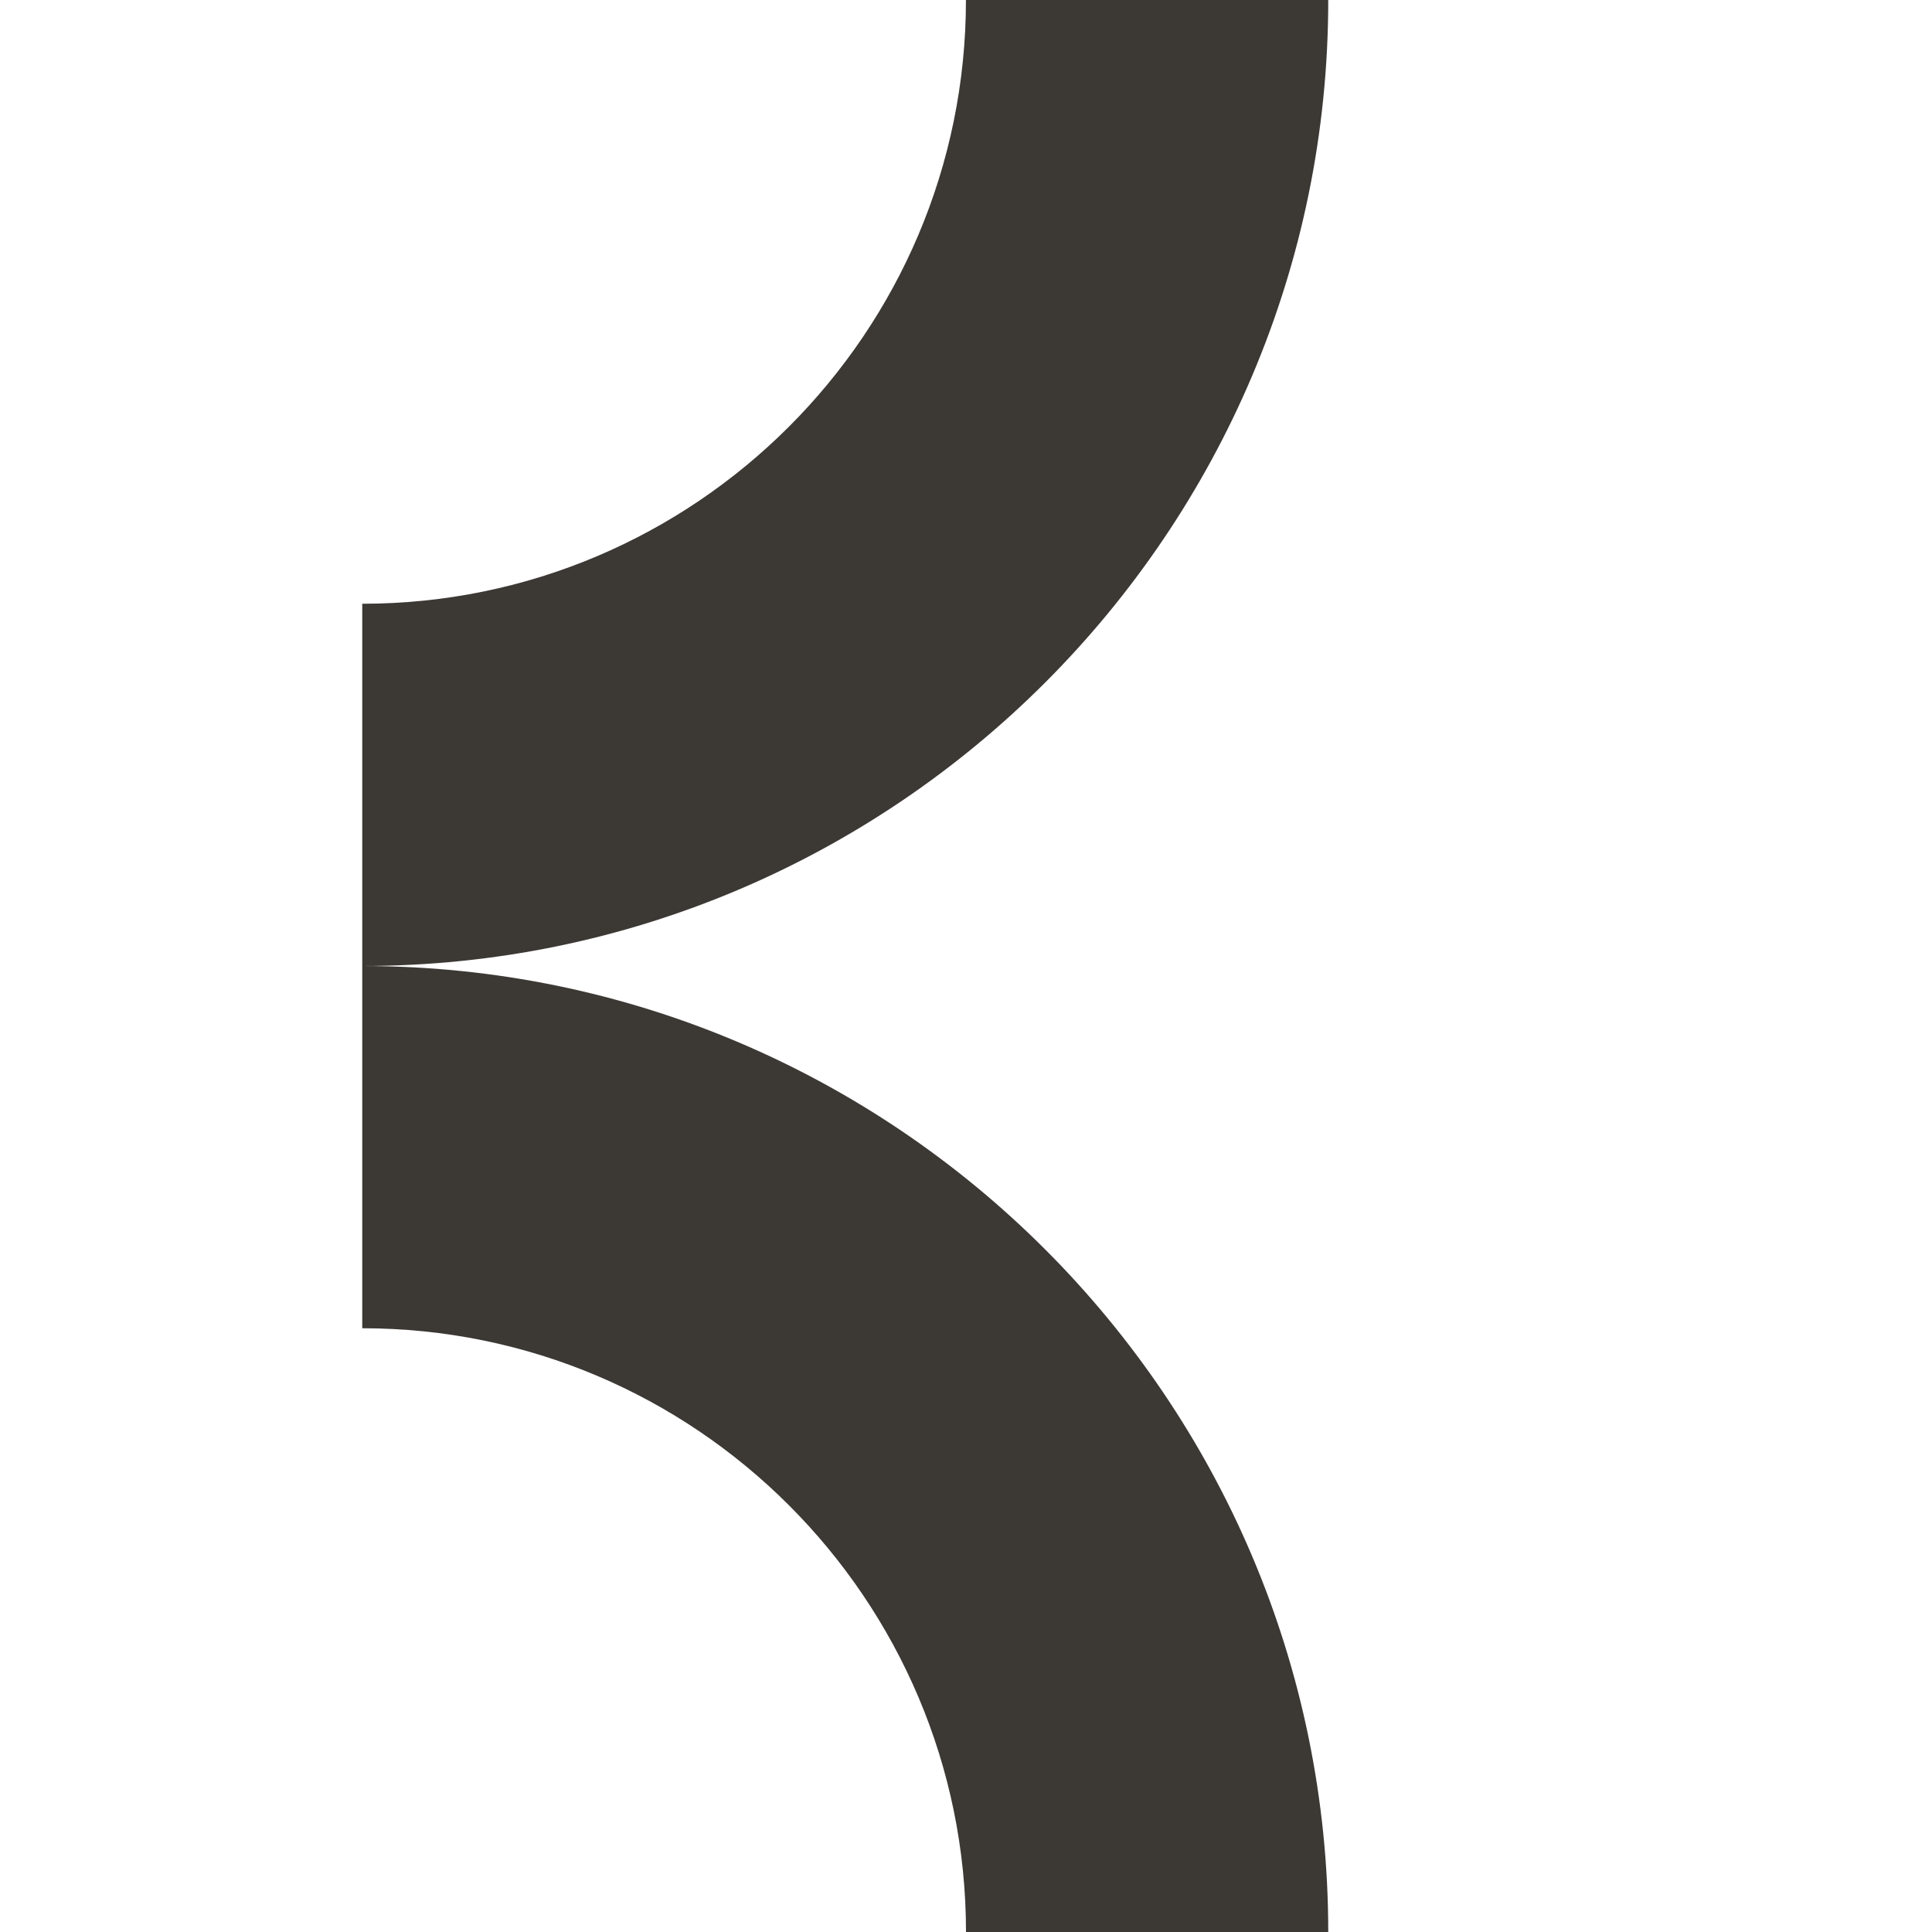 <svg width="32" height="32" viewBox="0 0 32 32" fill="none" xmlns="http://www.w3.org/2000/svg">
<path d="M22 0H15.999C15.999 5.514 11.513 10 6 10V16C14.822 16 22 8.822 22 0Z" fill="#3C3935"/>
<path d="M6 16V22C11.514 22 16 26.486 16 32H22C22 23.177 14.822 16 6 16Z" fill="#3C3935"/>
</svg>
